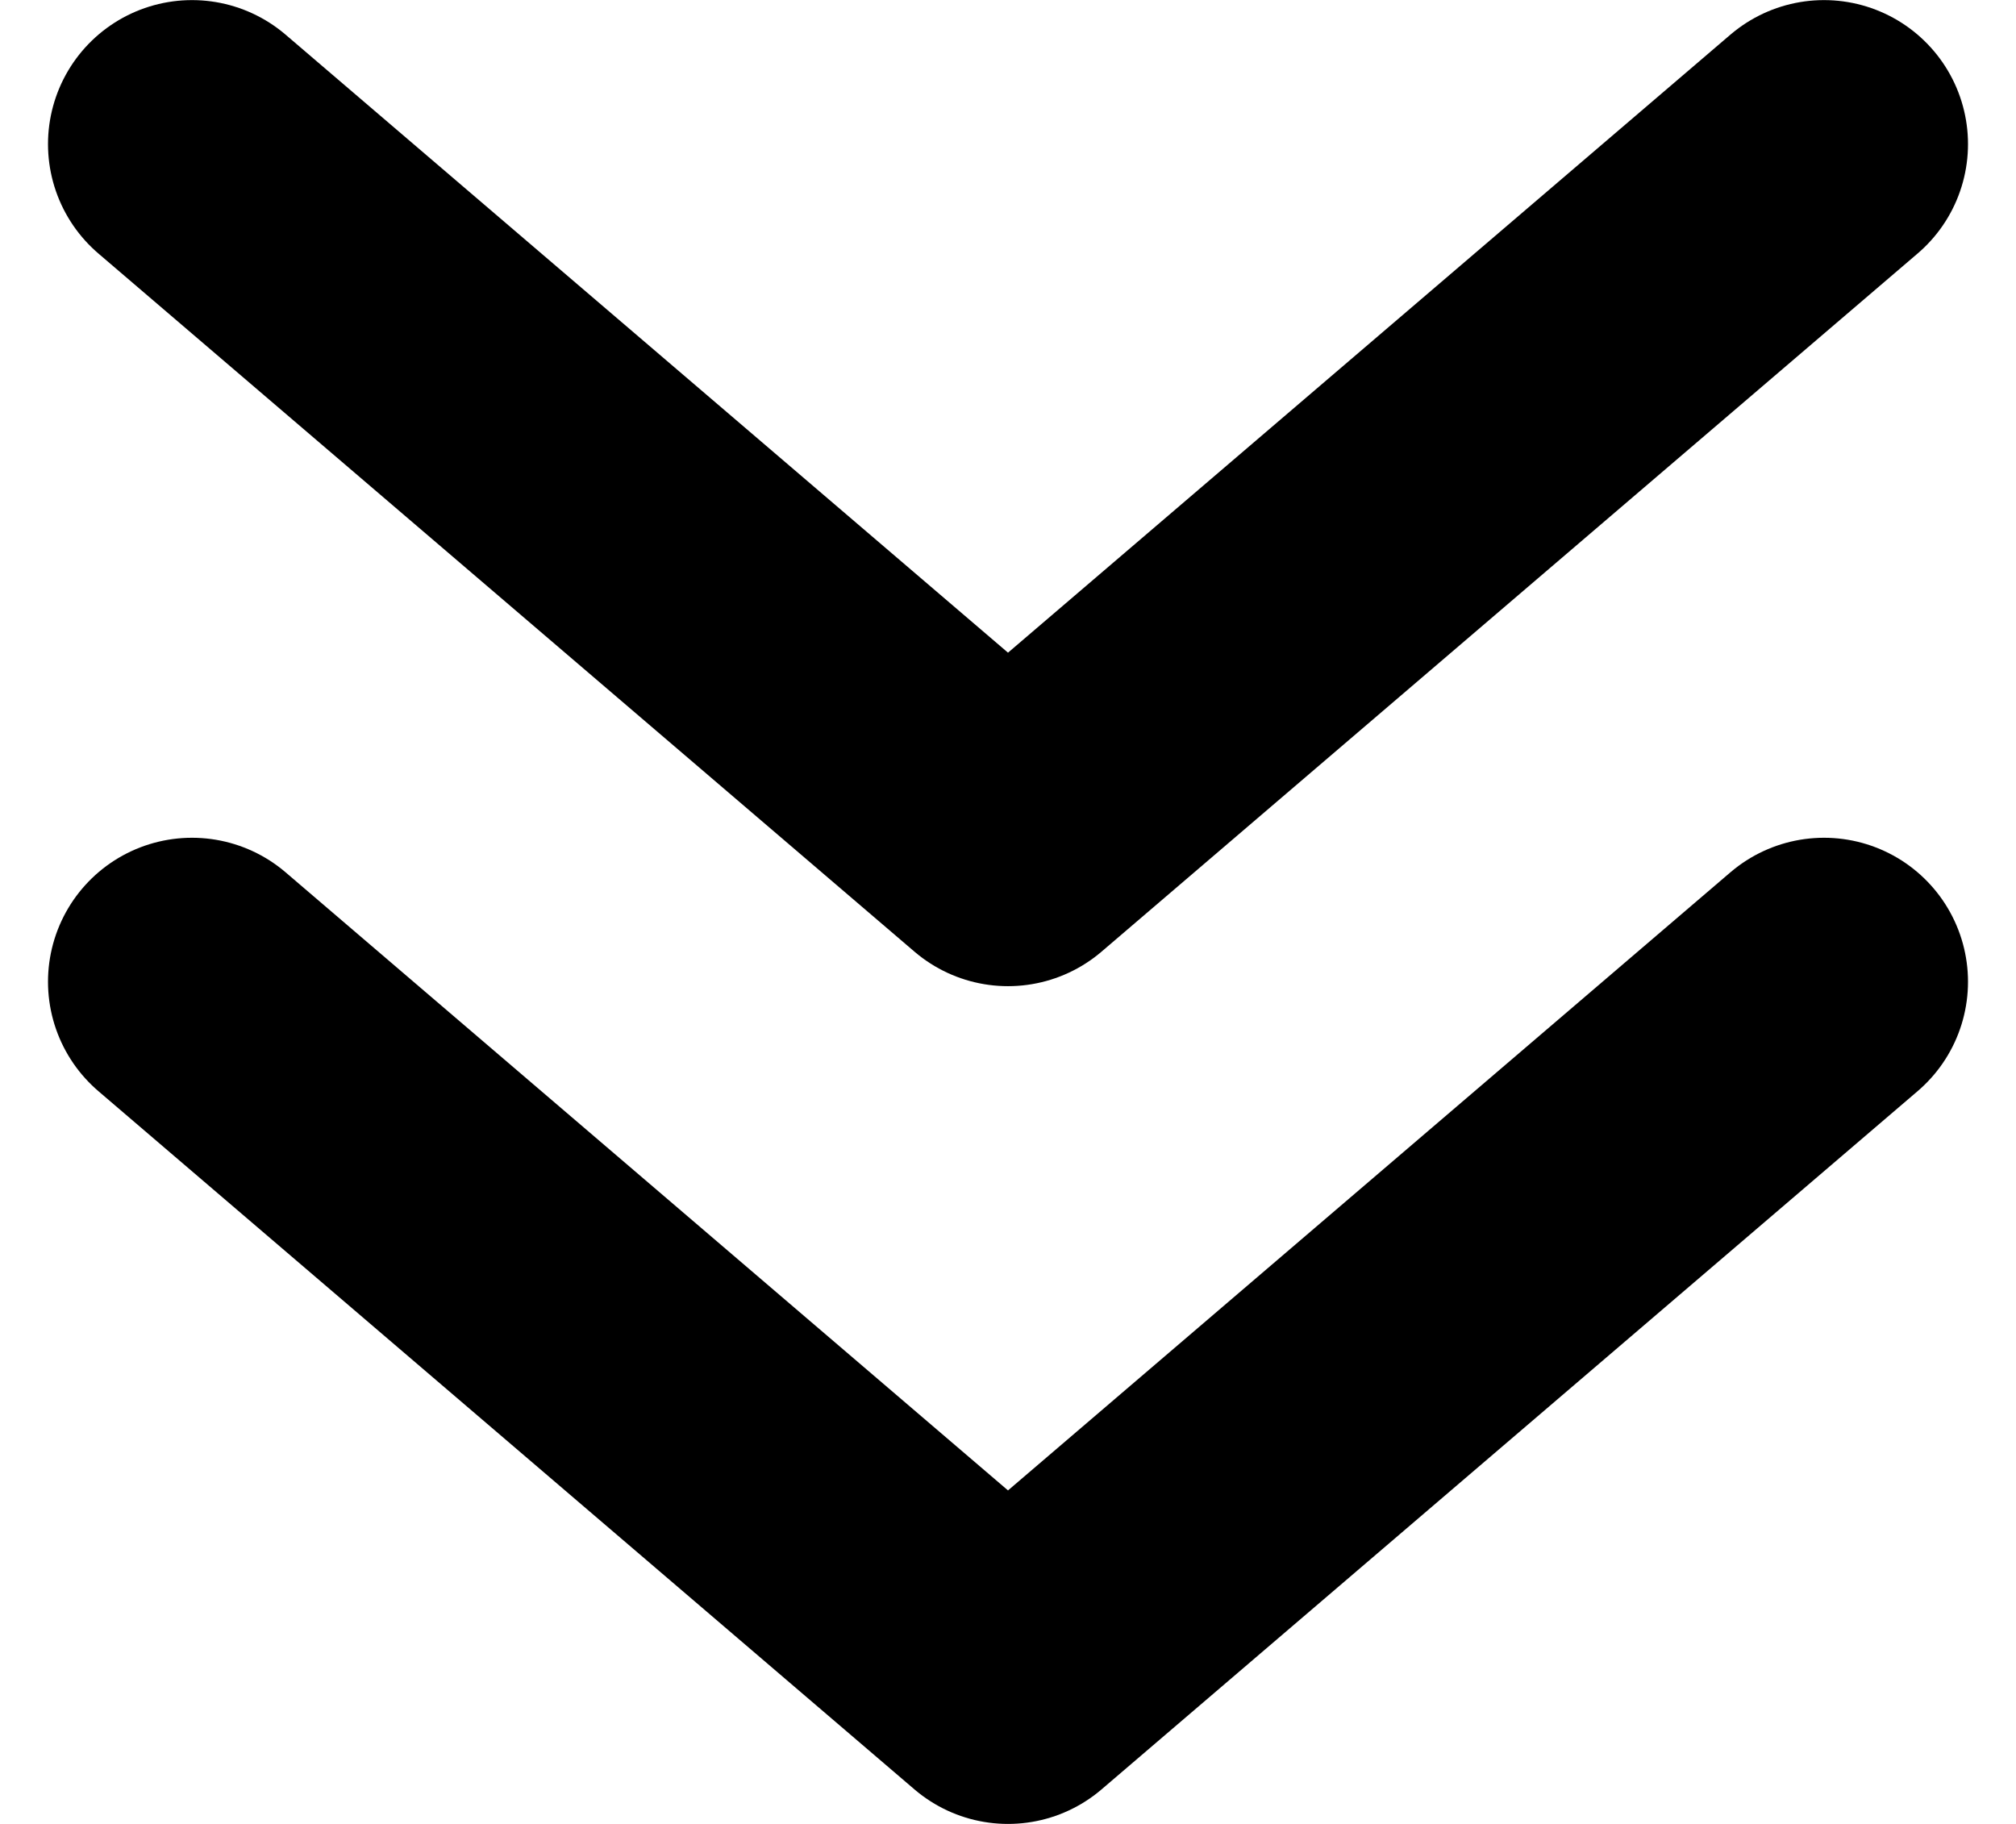 <svg width="21" height="19" viewBox="0 0 21 19" fill="none" xmlns="http://www.w3.org/2000/svg">
<path d="M2 10.227L10.5 17.5L19 10.227" stroke="black" stroke-width="3" stroke-linecap="round" stroke-linejoin="round"/>
<path d="M2 1.501L10.5 8.773L19 1.501" stroke="black" stroke-width="3" stroke-linecap="round" stroke-linejoin="round"/>
</svg>
